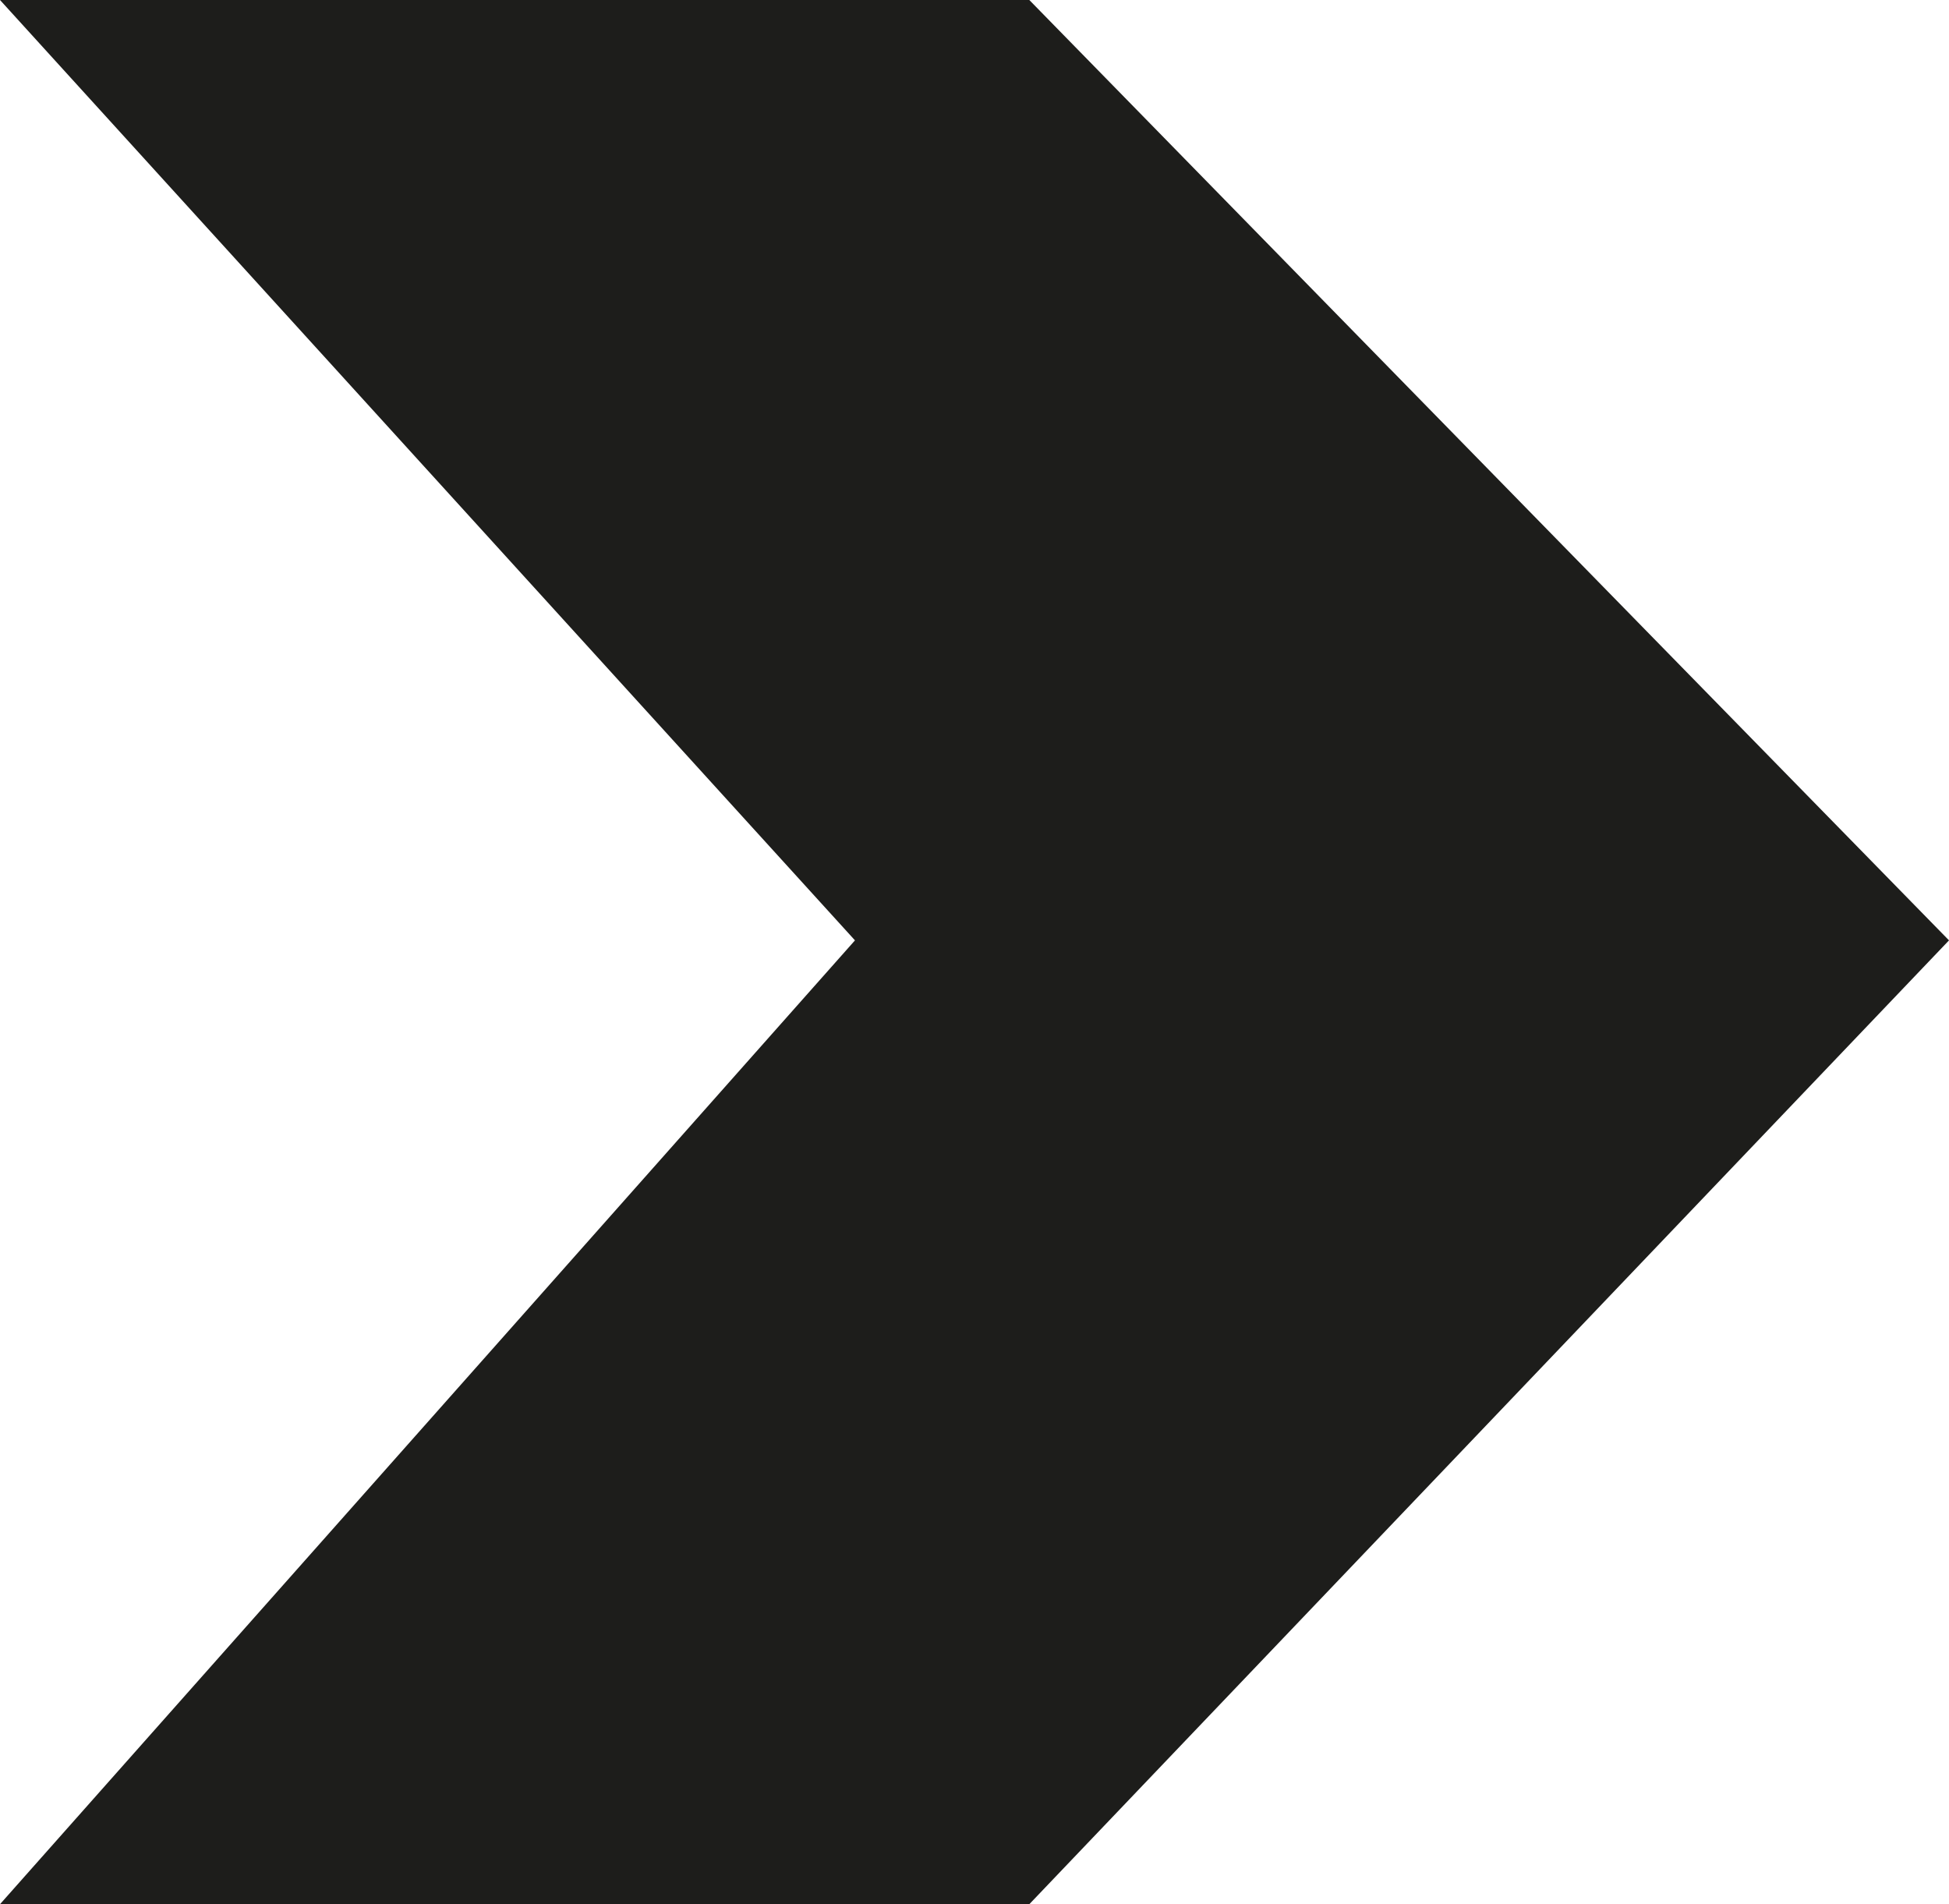 <svg xmlns="http://www.w3.org/2000/svg" id="Livello_2" data-name="Livello 2" viewBox="0 0 383.66 374.8"><defs><style>      .cls-1 {        fill: #1d1d1b;        fill-rule: evenodd;      }    </style></defs><g id="Livello_1-2" data-name="Livello 1"><polygon class="cls-1" points="0 374.8 202.62 374.8 383.66 185.09 202.62 0 0 0 168.3 185.09 0 374.8"></polygon></g></svg>